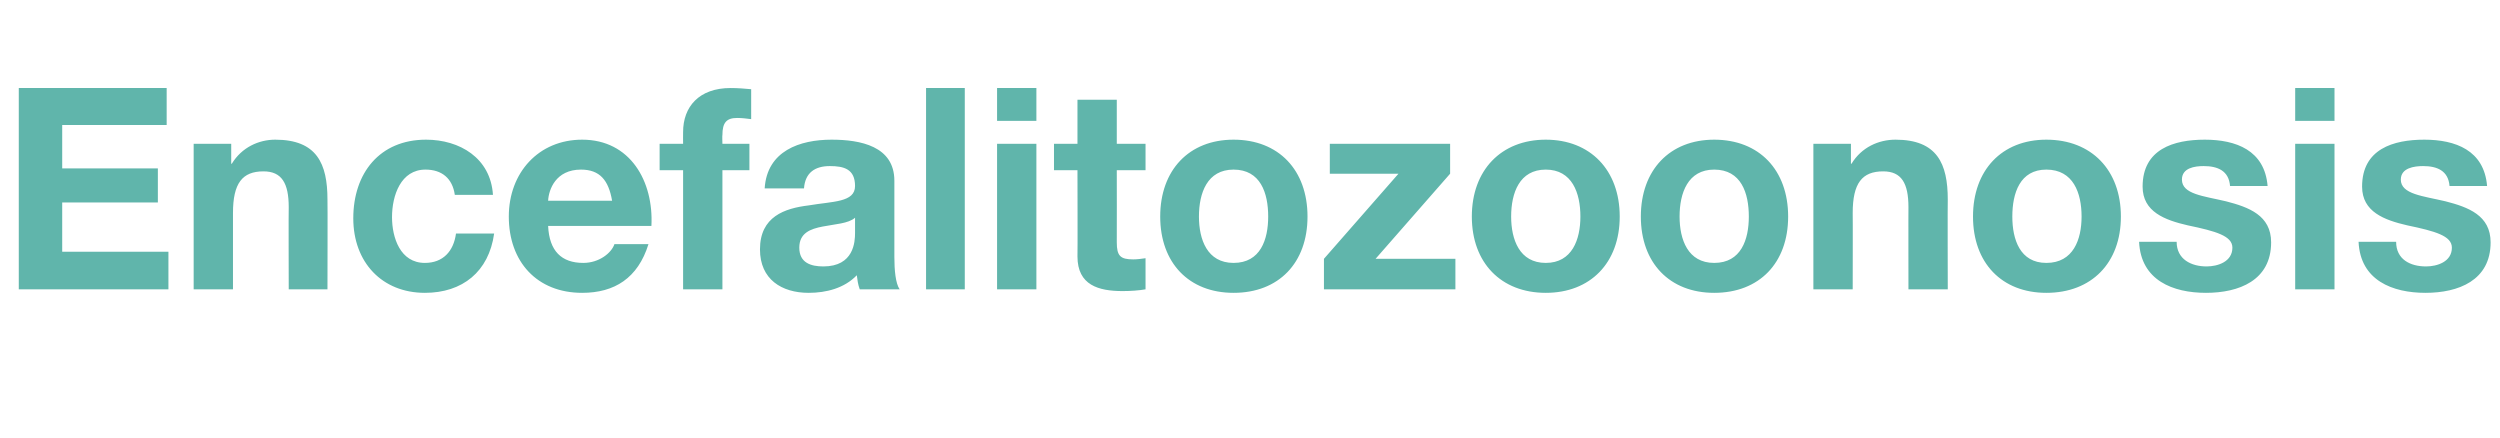<?xml version="1.0" standalone="no"?><!DOCTYPE svg PUBLIC "-//W3C//DTD SVG 1.1//EN" "http://www.w3.org/Graphics/SVG/1.1/DTD/svg11.dtd"><svg xmlns="http://www.w3.org/2000/svg" version="1.1" width="426px" height="74.7px" viewBox="0 -15 426 74.7" style="top:-15px">  <desc>Encefalitozoonosis</desc>  <defs/>  <g id="Polygon123423">    <path d="M 3.2 0 L 28.4 0 L 28.4 6.3 L 10.6 6.3 L 10.6 13.7 L 26.9 13.7 L 26.9 19.5 L 10.6 19.5 L 10.6 27.9 L 28.7 27.9 L 28.7 34.3 L 3.2 34.3 L 3.2 0 Z M 33 9.5 L 39.4 9.5 L 39.4 12.9 C 39.4 12.9 39.51 12.91 39.5 12.9 C 41.2 10.1 44.1 8.8 46.9 8.8 C 54 8.8 55.8 12.9 55.8 19 C 55.84 19.01 55.8 34.3 55.8 34.3 L 49.2 34.3 C 49.2 34.3 49.16 20.26 49.2 20.3 C 49.2 16.2 48 14.2 44.9 14.2 C 41.3 14.2 39.7 16.2 39.7 21.3 C 39.7 21.26 39.7 34.3 39.7 34.3 L 33 34.3 L 33 9.5 Z M 77.5 18.2 C 77.1 15.4 75.3 13.9 72.5 13.9 C 68.3 13.9 66.8 18.3 66.8 22 C 66.8 25.5 68.2 29.8 72.4 29.8 C 75.5 29.8 77.3 27.8 77.7 24.8 C 77.7 24.8 84.2 24.8 84.2 24.8 C 83.3 31.3 78.8 34.9 72.4 34.9 C 65.1 34.9 60.2 29.7 60.2 22.2 C 60.2 14.5 64.7 8.8 72.6 8.8 C 78.3 8.8 83.6 11.9 84 18.2 C 84 18.2 77.5 18.2 77.5 18.2 Z M 93.4 23.5 C 93.6 27.8 95.7 29.8 99.4 29.8 C 102.1 29.8 104.2 28.1 104.7 26.6 C 104.7 26.6 110.5 26.6 110.5 26.6 C 108.7 32.4 104.7 34.9 99.2 34.9 C 91.5 34.9 86.7 29.6 86.7 21.9 C 86.7 14.4 91.8 8.8 99.2 8.8 C 107.4 8.8 111.4 15.9 111 23.5 C 111 23.5 93.4 23.5 93.4 23.5 Z M 104.3 19.2 C 103.7 15.7 102.2 13.9 99 13.9 C 94.7 13.9 93.5 17.3 93.4 19.2 C 93.4 19.2 104.3 19.2 104.3 19.2 Z M 116.4 14 L 112.4 14 L 112.4 9.5 L 116.4 9.5 C 116.4 9.5 116.38 7.54 116.4 7.5 C 116.4 3.2 119.1 0 124.5 0 C 125.7 0 126.9 0.1 128 0.2 C 128 0.2 128 5.3 128 5.3 C 127.2 5.2 126.4 5.1 125.6 5.1 C 123.8 5.1 123.1 5.9 123.1 8 C 123.05 7.97 123.1 9.5 123.1 9.5 L 127.7 9.5 L 127.7 14 L 123.1 14 L 123.1 34.3 L 116.4 34.3 L 116.4 14 Z M 145.7 22.1 C 144.6 23.1 142.2 23.2 140.2 23.6 C 138.1 24 136.2 24.7 136.2 27.2 C 136.2 29.8 138.2 30.4 140.3 30.4 C 145.5 30.4 145.7 26.2 145.7 24.7 C 145.7 24.7 145.7 22.1 145.7 22.1 Z M 130.3 17.1 C 130.7 10.7 136.3 8.8 141.7 8.8 C 146.6 8.8 152.4 9.9 152.4 15.8 C 152.4 15.8 152.4 28.8 152.4 28.8 C 152.4 31 152.6 33.3 153.3 34.3 C 153.3 34.3 146.5 34.3 146.5 34.3 C 146.2 33.5 146.1 32.7 146 31.9 C 143.9 34.1 140.8 34.9 137.8 34.9 C 133.2 34.9 129.5 32.6 129.5 27.5 C 129.5 21.9 133.7 20.5 137.8 20 C 141.9 19.3 145.7 19.5 145.7 16.7 C 145.7 13.8 143.8 13.3 141.4 13.3 C 138.9 13.3 137.2 14.4 137 17.1 C 137 17.1 130.3 17.1 130.3 17.1 Z M 157.8 0 L 164.4 0 L 164.4 34.3 L 157.8 34.3 L 157.8 0 Z M 169.9 9.5 L 176.6 9.5 L 176.6 34.3 L 169.9 34.3 L 169.9 9.5 Z M 176.6 5.6 L 169.9 5.6 L 169.9 0 L 176.6 0 L 176.6 5.6 Z M 190.3 9.5 L 195.2 9.5 L 195.2 14 L 190.3 14 C 190.3 14 190.32 26.3 190.3 26.3 C 190.3 28.6 190.9 29.2 193.1 29.2 C 193.8 29.2 194.5 29.1 195.2 29 C 195.2 29 195.2 34.3 195.2 34.3 C 194.1 34.5 192.6 34.6 191.3 34.6 C 187.2 34.6 183.6 33.6 183.6 28.7 C 183.64 28.66 183.6 14 183.6 14 L 179.6 14 L 179.6 9.5 L 183.6 9.5 L 183.6 2 L 190.3 2 L 190.3 9.5 Z M 210.2 8.8 C 217.9 8.8 222.8 14 222.8 21.9 C 222.8 29.8 217.9 34.9 210.2 34.9 C 202.6 34.9 197.7 29.8 197.7 21.9 C 197.7 14 202.6 8.8 210.2 8.8 Z M 210.2 29.8 C 214.8 29.8 216.1 25.8 216.1 21.9 C 216.1 17.9 214.8 13.9 210.2 13.9 C 205.7 13.9 204.3 17.9 204.3 21.9 C 204.3 25.8 205.7 29.8 210.2 29.8 Z M 225.6 29.1 L 238.3 14.6 L 226.6 14.6 L 226.6 9.5 L 247.1 9.5 L 247.1 14.6 L 234.4 29.1 L 248 29.1 L 248 34.3 L 225.6 34.3 L 225.6 29.1 Z M 263.4 8.8 C 271 8.8 276 14 276 21.9 C 276 29.8 271 34.9 263.4 34.9 C 255.8 34.9 250.8 29.8 250.8 21.9 C 250.8 14 255.8 8.8 263.4 8.8 Z M 263.4 29.8 C 267.9 29.8 269.3 25.8 269.3 21.9 C 269.3 17.9 267.9 13.9 263.4 13.9 C 258.9 13.9 257.5 17.9 257.5 21.9 C 257.5 25.8 258.9 29.8 263.4 29.8 Z M 292.1 8.8 C 299.8 8.8 304.7 14 304.7 21.9 C 304.7 29.8 299.8 34.9 292.1 34.9 C 284.5 34.9 279.6 29.8 279.6 21.9 C 279.6 14 284.5 8.8 292.1 8.8 Z M 292.1 29.8 C 296.7 29.8 298 25.8 298 21.9 C 298 17.9 296.7 13.9 292.1 13.9 C 287.6 13.9 286.2 17.9 286.2 21.9 C 286.2 25.8 287.6 29.8 292.1 29.8 Z M 309 9.5 L 315.4 9.5 L 315.4 12.9 C 315.4 12.9 315.54 12.91 315.5 12.9 C 317.2 10.1 320.1 8.8 323 8.8 C 330.1 8.8 331.9 12.9 331.9 19 C 331.86 19.01 331.9 34.3 331.9 34.3 L 325.2 34.3 C 325.2 34.3 325.18 20.26 325.2 20.3 C 325.2 16.2 324 14.2 320.9 14.2 C 317.3 14.2 315.7 16.2 315.7 21.3 C 315.73 21.26 315.7 34.3 315.7 34.3 L 309 34.3 L 309 9.5 Z M 348.7 8.8 C 356.4 8.8 361.4 14 361.4 21.9 C 361.4 29.8 356.4 34.9 348.7 34.9 C 341.1 34.9 336.2 29.8 336.2 21.9 C 336.2 14 341.1 8.8 348.7 8.8 Z M 348.7 29.8 C 353.3 29.8 354.7 25.8 354.7 21.9 C 354.7 17.9 353.3 13.9 348.7 13.9 C 344.2 13.9 342.9 17.9 342.9 21.9 C 342.9 25.8 344.2 29.8 348.7 29.8 Z M 370.9 26.2 C 370.9 29.2 373.4 30.4 376 30.4 C 377.9 30.4 380.4 29.6 380.4 27.2 C 380.4 25.2 377.6 24.4 372.8 23.4 C 368.9 22.5 365.1 21.1 365.1 16.8 C 365.1 10.4 370.4 8.8 375.7 8.8 C 381 8.8 385.9 10.6 386.4 16.7 C 386.4 16.7 380 16.7 380 16.7 C 379.8 14.1 377.9 13.3 375.5 13.3 C 374 13.3 371.8 13.6 371.8 15.6 C 371.8 18.1 375.5 18.4 379.3 19.3 C 383.2 20.3 387 21.7 387 26.3 C 387 32.8 381.5 34.9 375.9 34.9 C 370.3 34.9 364.8 32.8 364.5 26.2 C 364.5 26.2 370.9 26.2 370.9 26.2 Z M 391.1 9.5 L 397.8 9.5 L 397.8 34.3 L 391.1 34.3 L 391.1 9.5 Z M 397.8 5.6 L 391.1 5.6 L 391.1 0 L 397.8 0 L 397.8 5.6 Z M 408.3 26.2 C 408.3 29.2 410.7 30.4 413.4 30.4 C 415.3 30.4 417.8 29.6 417.8 27.2 C 417.8 25.2 415 24.4 410.2 23.4 C 406.3 22.5 402.5 21.1 402.5 16.8 C 402.5 10.4 407.8 8.8 413.1 8.8 C 418.4 8.8 423.3 10.6 423.8 16.7 C 423.8 16.7 417.4 16.7 417.4 16.7 C 417.2 14.1 415.3 13.3 412.9 13.3 C 411.4 13.3 409.1 13.6 409.1 15.6 C 409.1 18.1 412.9 18.4 416.7 19.3 C 420.6 20.3 424.4 21.7 424.4 26.3 C 424.4 32.8 418.9 34.9 413.3 34.9 C 407.7 34.9 402.2 32.8 401.9 26.2 C 401.9 26.2 408.3 26.2 408.3 26.2 Z " stroke="none" fill="#60b5ab"/>  </g></svg>